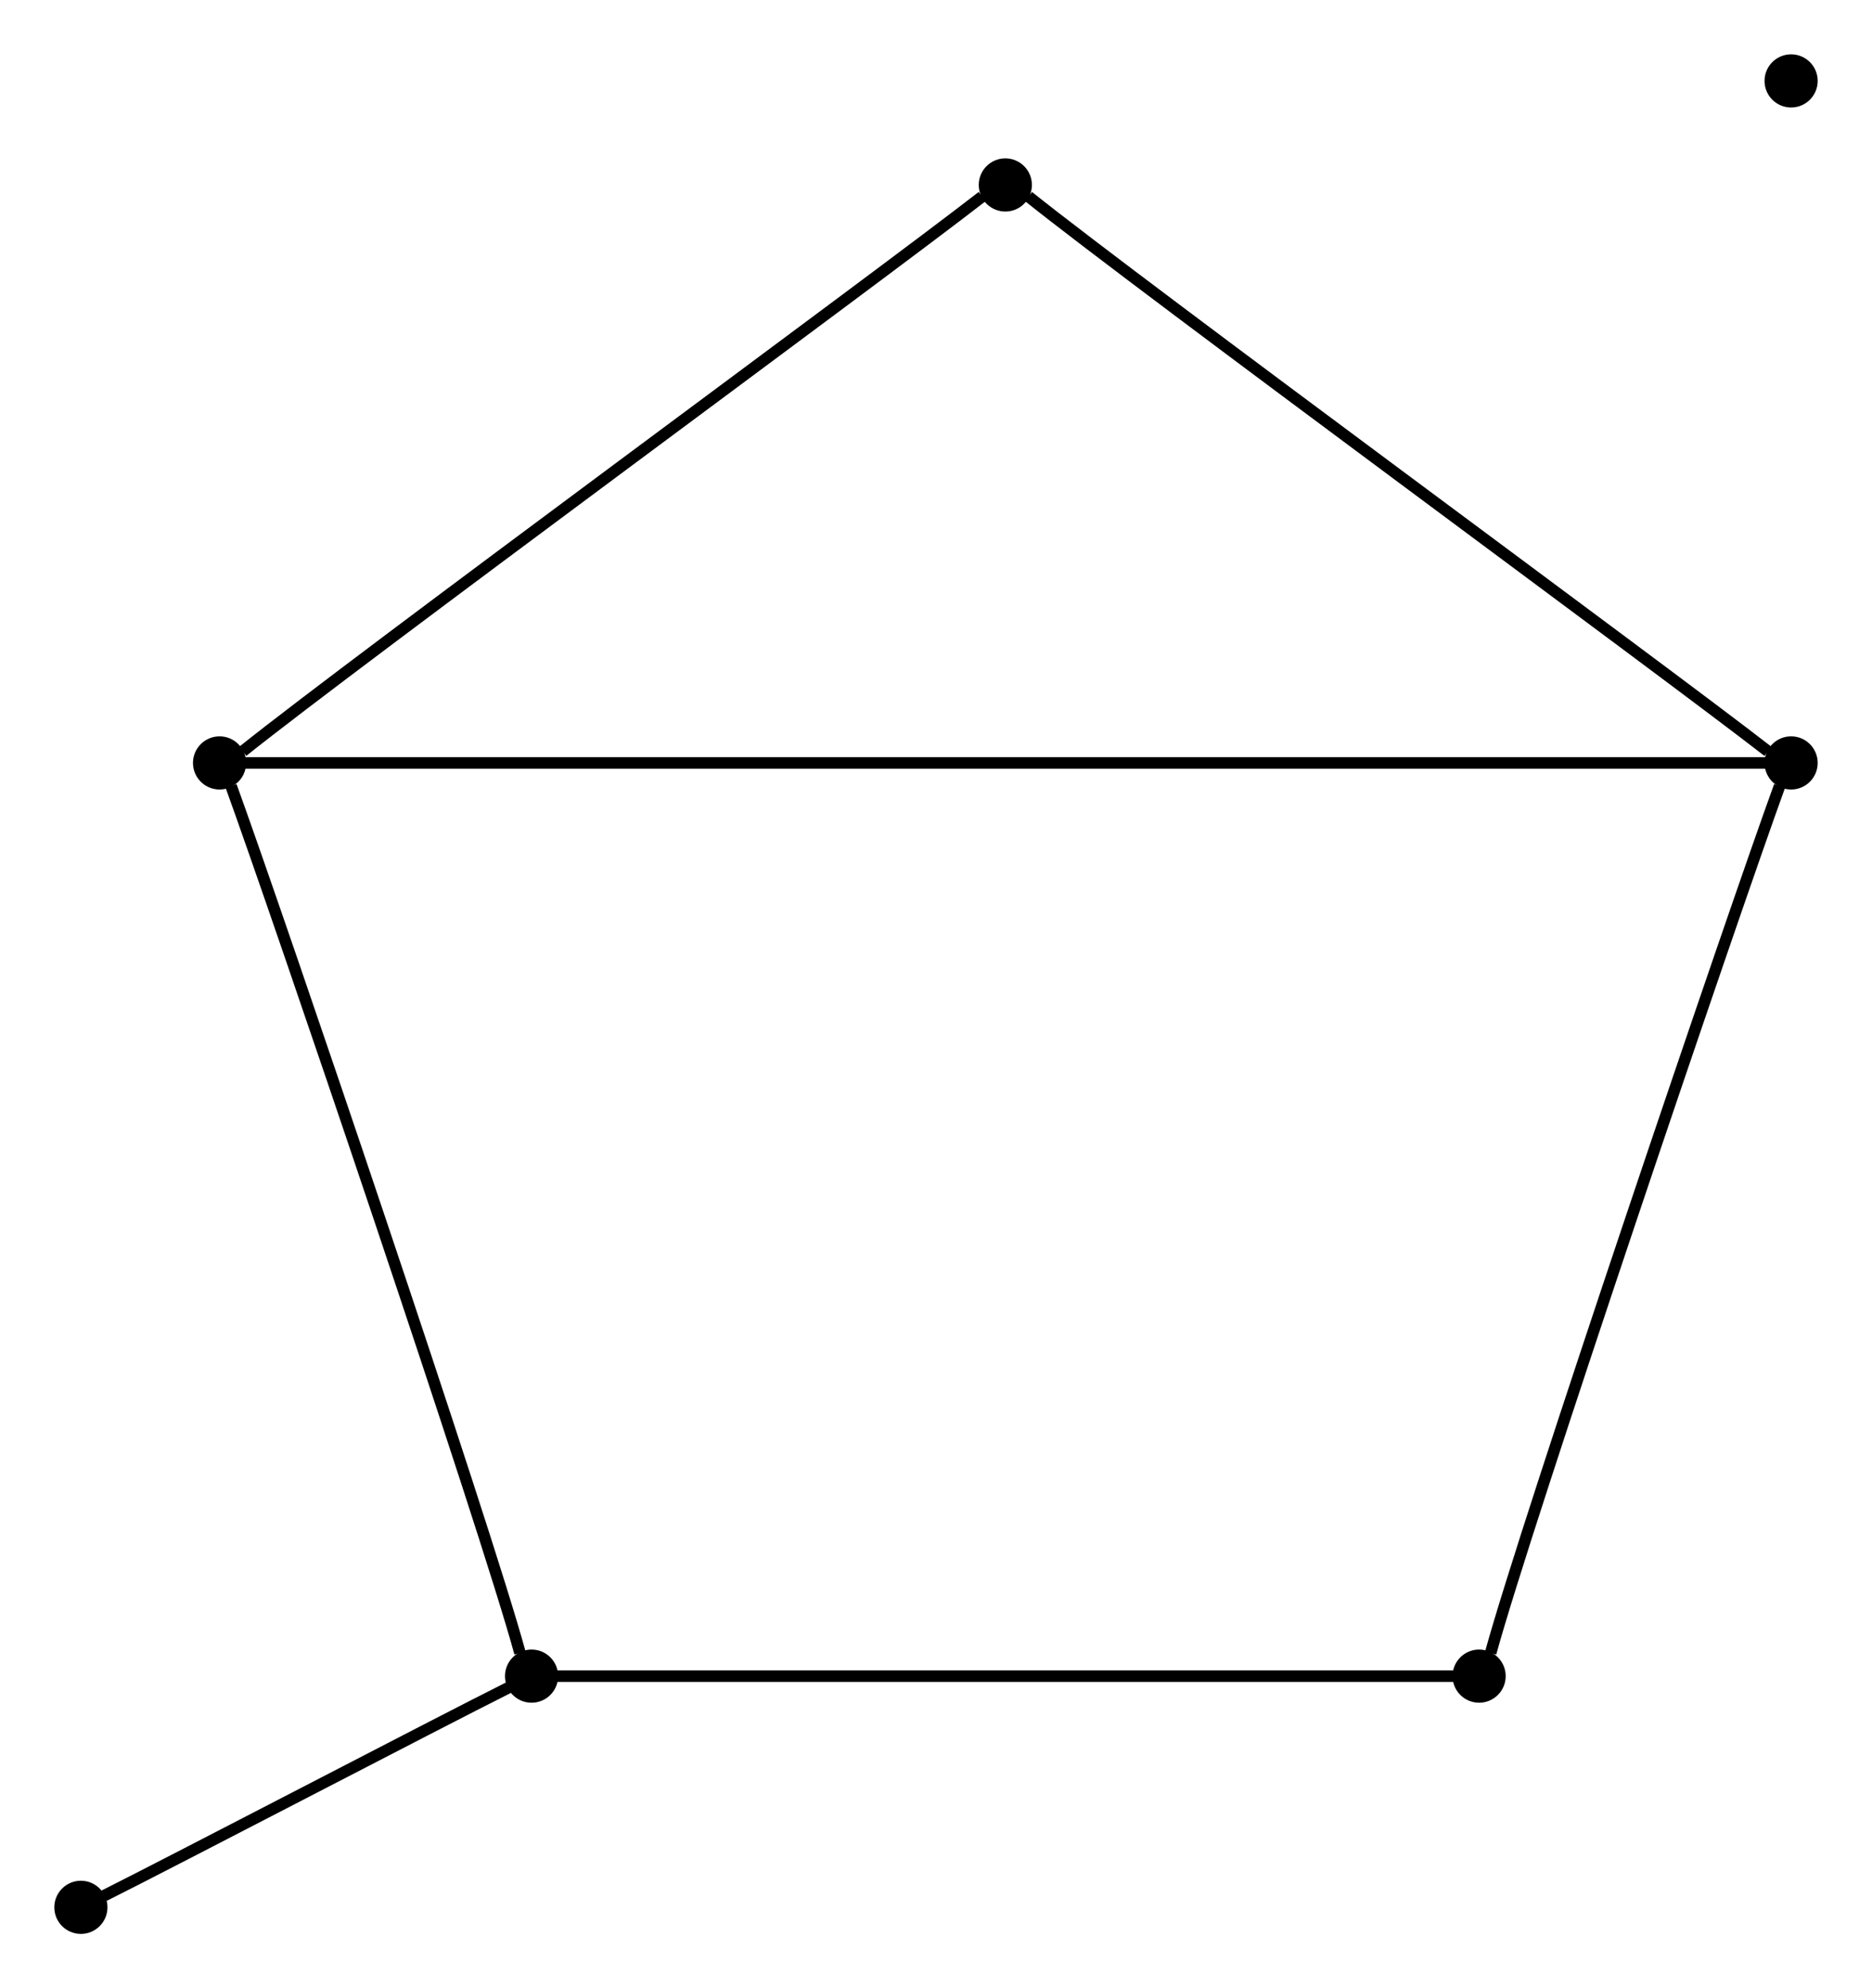 <?xml version="1.0" encoding="UTF-8" standalone="no"?>
<!DOCTYPE svg PUBLIC "-//W3C//DTD SVG 1.0//EN"
 "http://www.w3.org/TR/2001/REC-SVG-20010904/DTD/svg10.dtd">
<!-- Generated by Graphviz version 2.20.2 (Tue Mar &#160;2 21:46:26 UTC 2010)
     For user: (sean) Sean McGivern,,, -->
<!-- Title: G305 Pages: 1 -->
<svg width="100%" height="100%"
 viewBox="0.00 0.00 162.00 172.00" xmlns="http://www.w3.org/2000/svg" xmlns:xlink="http://www.w3.org/1999/xlink">
<rect x="0.00" y="0.00" width="162.00" height="172.00" fill="#808080" stroke="none"/>
<g id="graph0" class="graph" transform="scale(1 1) rotate(0) translate(4 168)">
<title>G305</title>
<polygon style="fill:white;stroke:white;" points="-4,4 -4,-168 158,-168 158,4 -4,4"/>
<!-- 6 -->
<g id="node1" class="node"><title>6</title>
<ellipse style="fill:black;stroke:black;" cx="3" cy="-3" rx="1.8" ry="1.8"/>
</g>
<!-- 7 -->
<g id="node2" class="node"><title>7</title>
<ellipse style="fill:black;stroke:black;" cx="151" cy="-161" rx="1.8" ry="1.8"/>
</g>
<!-- 1 -->
<g id="node3" class="node"><title>1</title>
<ellipse style="fill:black;stroke:black;" cx="151" cy="-102" rx="1.8" ry="1.8"/>
</g>
<!-- 2 -->
<g id="node4" class="node"><title>2</title>
<ellipse style="fill:black;stroke:black;" cx="83" cy="-152" rx="1.8" ry="1.8"/>
</g>
<!-- 1&#45;&#45;2 -->
<g id="edge2" class="edge"><title>1&#45;&#45;2</title>
<path style="fill:none;stroke:black;" d="M149,-103C140,-110 95,-143 85,-151"/>
</g>
<!-- 3 -->
<g id="node5" class="node"><title>3</title>
<ellipse style="fill:black;stroke:black;" cx="15" cy="-102" rx="1.8" ry="1.8"/>
</g>
<!-- 1&#45;&#45;3 -->
<g id="edge12" class="edge"><title>1&#45;&#45;3</title>
<path style="fill:none;stroke:black;" d="M149,-102C134,-102 33,-102 17,-102"/>
</g>
<!-- 5 -->
<g id="node7" class="node"><title>5</title>
<ellipse style="fill:black;stroke:black;" cx="124" cy="-23" rx="1.8" ry="1.8"/>
</g>
<!-- 1&#45;&#45;5 -->
<g id="edge10" class="edge"><title>1&#45;&#45;5</title>
<path style="fill:none;stroke:black;" d="M150,-100C146,-89 128,-36 125,-25"/>
</g>
<!-- 2&#45;&#45;3 -->
<g id="edge4" class="edge"><title>2&#45;&#45;3</title>
<path style="fill:none;stroke:black;" d="M81,-151C72,-144 27,-111 17,-103"/>
</g>
<!-- 4 -->
<g id="node6" class="node"><title>4</title>
<ellipse style="fill:black;stroke:black;" cx="42" cy="-23" rx="1.8" ry="1.8"/>
</g>
<!-- 3&#45;&#45;4 -->
<g id="edge6" class="edge"><title>3&#45;&#45;4</title>
<path style="fill:none;stroke:black;" d="M16,-100C20,-89 38,-36 41,-25"/>
</g>
<!-- 4&#45;&#45;6 -->
<g id="edge14" class="edge"><title>4&#45;&#45;6</title>
<path style="fill:none;stroke:black;" d="M40,-22C34,-19 11,-7 5,-4"/>
</g>
<!-- 4&#45;&#45;5 -->
<g id="edge8" class="edge"><title>4&#45;&#45;5</title>
<path style="fill:none;stroke:black;" d="M44,-23C56,-23 111,-23 122,-23"/>
</g>
</g>
</svg>
